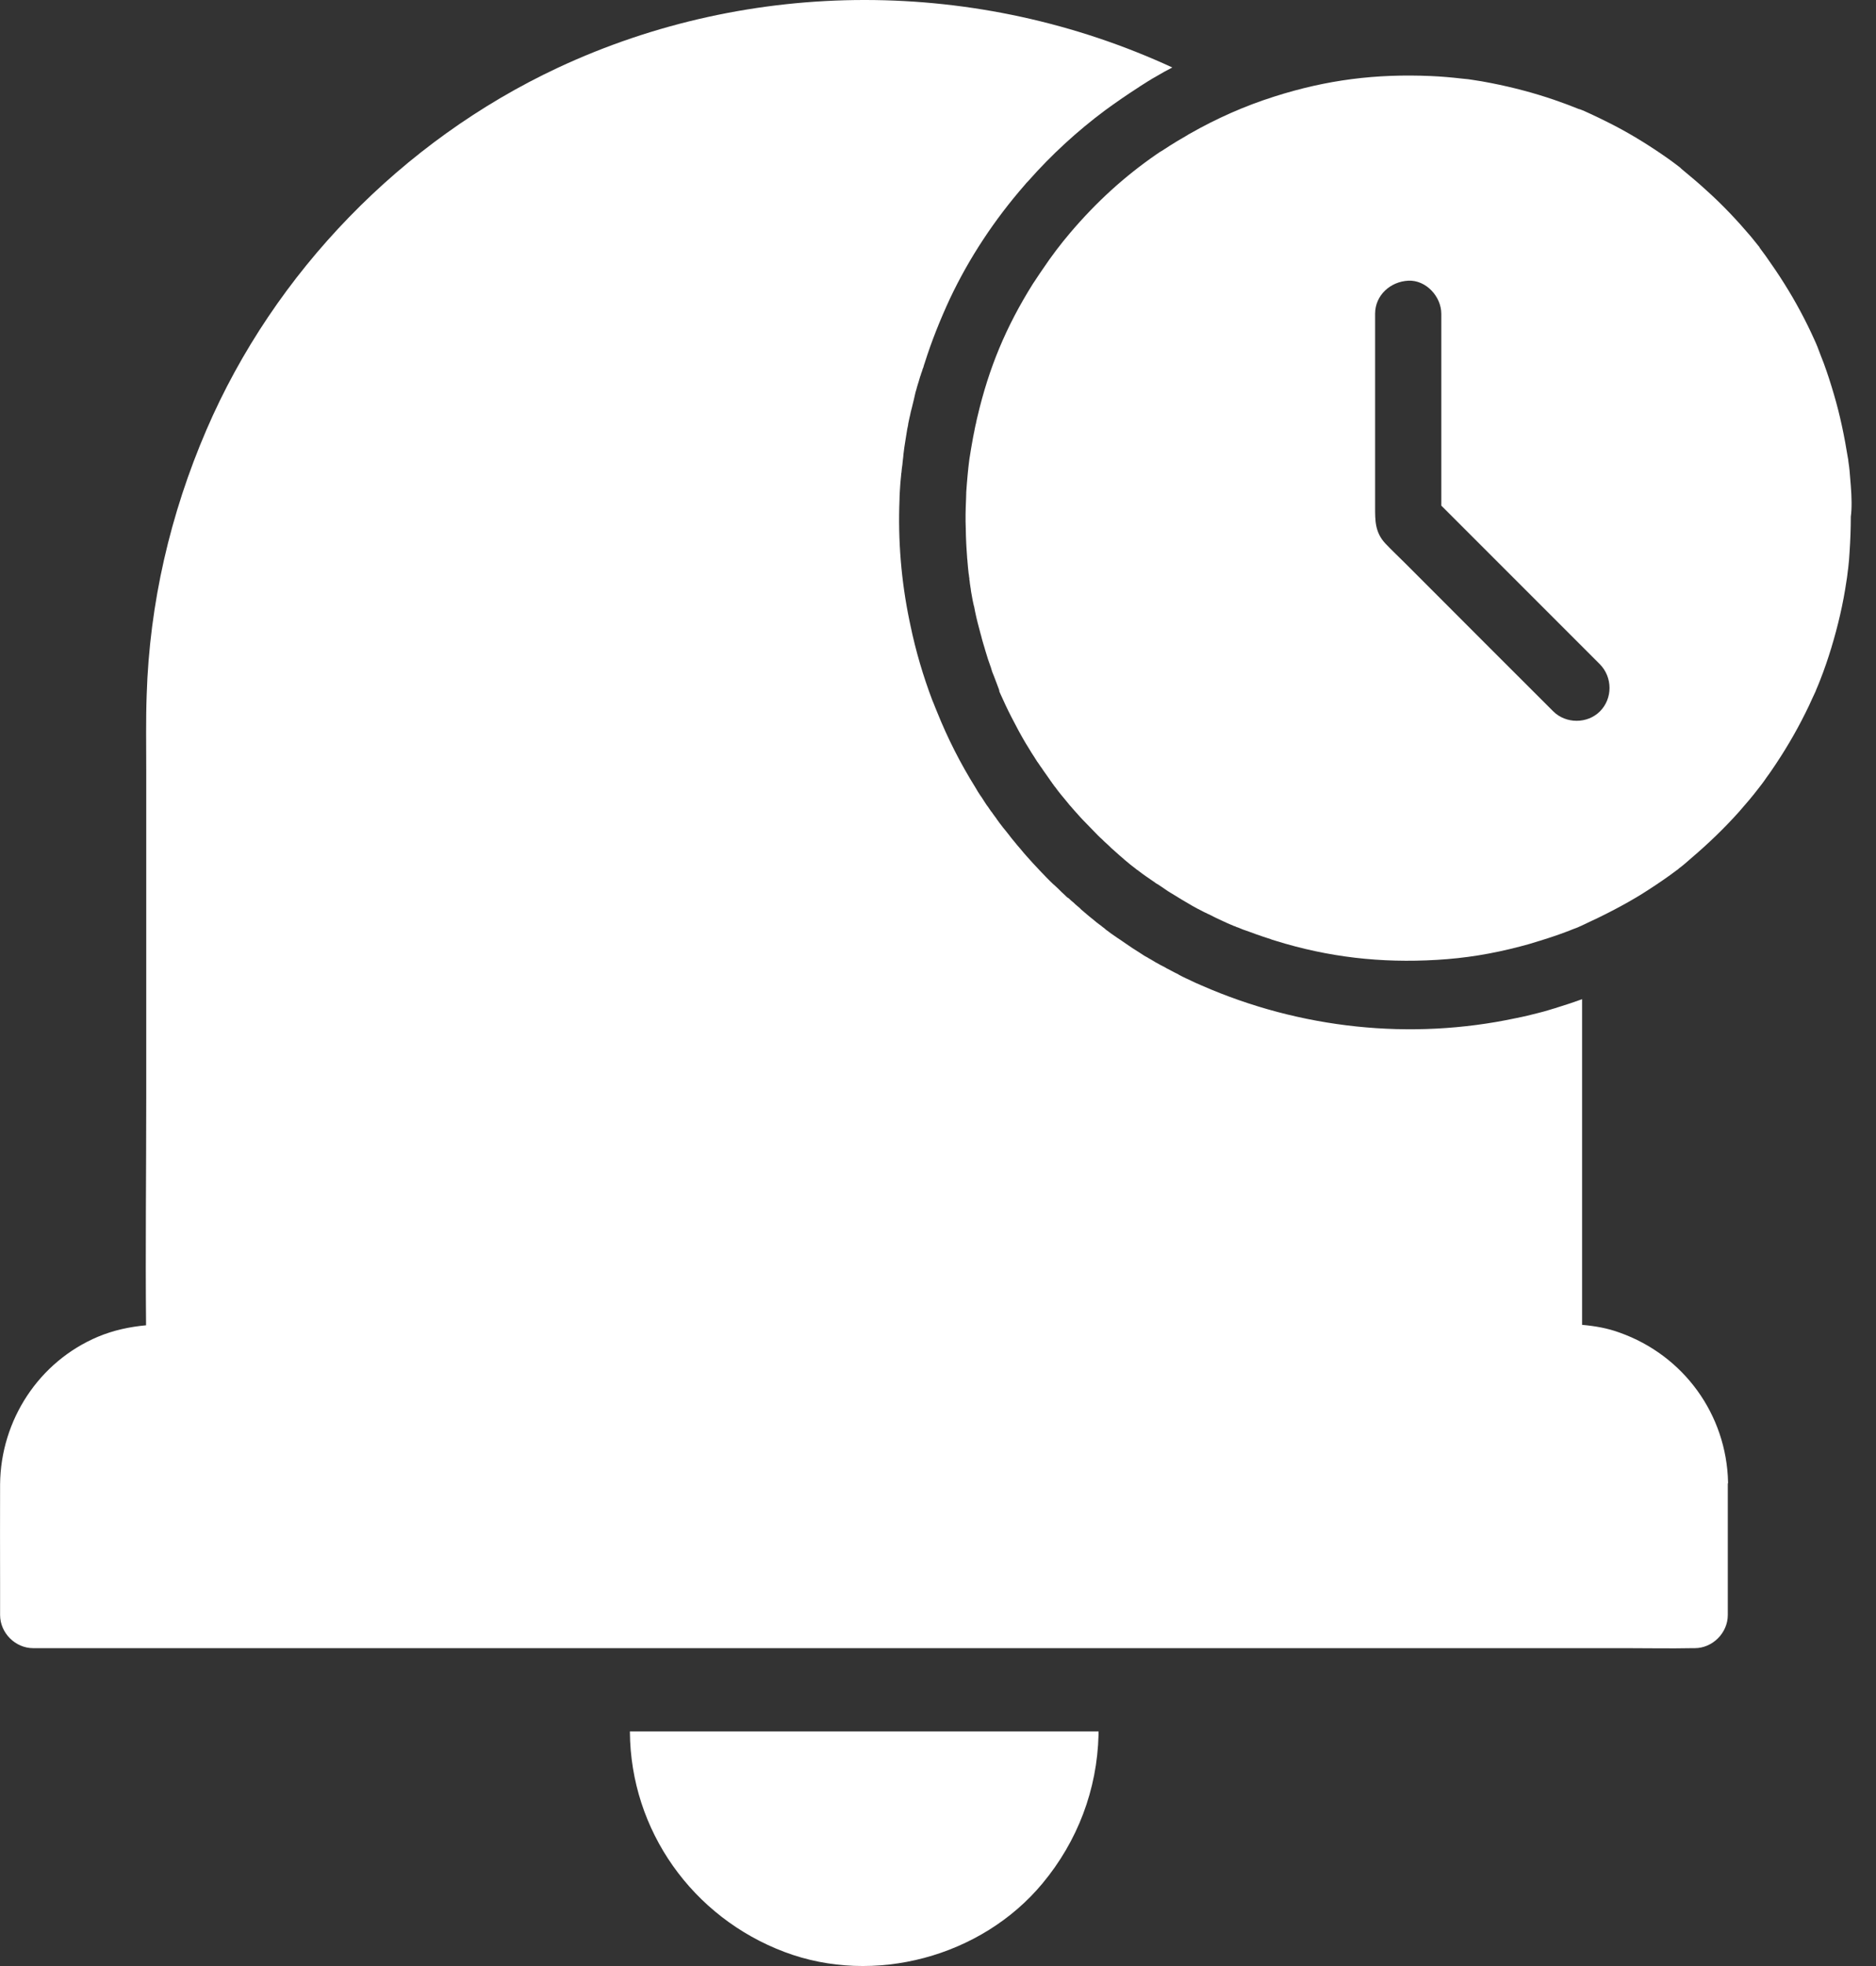 <svg width="21" height="22" viewBox="0 0 21 22" fill="none" xmlns="http://www.w3.org/2000/svg">
<rect x="0" y="0" width="21" height="22" fill="#333333" stroke="none"/>
<path d="M7.051 19.378C7.058 20.483 7.752 21.455 8.783 21.843C9.782 22.22 10.986 21.899 11.67 21.075C12.062 20.604 12.282 20.026 12.297 19.412C12.297 19.4 12.297 19.387 12.297 19.375H7.051V19.378Z" fill="white"/>
<path d="M19.344 16.587C19.327 15.827 18.846 15.166 18.13 14.912C17.994 14.862 17.854 14.838 17.71 14.825V11.181C17.622 11.213 17.535 11.242 17.444 11.27C17.437 11.272 17.429 11.274 17.424 11.277C17.397 11.284 17.367 11.294 17.34 11.302C17.301 11.314 17.264 11.324 17.224 11.334C17.14 11.356 17.057 11.376 16.97 11.393C15.791 11.645 14.555 11.511 13.452 11.028C13.432 11.018 13.41 11.01 13.39 11.001C13.353 10.983 13.318 10.968 13.284 10.951C13.281 10.951 13.279 10.949 13.279 10.949C13.252 10.936 13.222 10.922 13.195 10.907C13.195 10.907 13.193 10.907 13.193 10.904C13.168 10.892 13.143 10.88 13.116 10.865C13.101 10.857 13.086 10.85 13.074 10.843C13.064 10.838 13.054 10.833 13.042 10.825C13.027 10.818 13.01 10.808 12.995 10.801C12.978 10.791 12.96 10.781 12.941 10.771C12.933 10.766 12.926 10.764 12.921 10.759C12.899 10.746 12.879 10.734 12.857 10.722C12.85 10.717 12.842 10.712 12.835 10.709C12.807 10.695 12.783 10.677 12.756 10.66C12.701 10.626 12.65 10.593 12.598 10.556C12.583 10.546 12.571 10.537 12.556 10.527C12.541 10.517 12.526 10.507 12.511 10.497C12.487 10.48 12.465 10.465 12.44 10.448C12.425 10.435 12.408 10.426 12.393 10.413C12.383 10.406 12.373 10.399 12.366 10.391C12.349 10.379 12.334 10.366 12.319 10.354C12.314 10.349 12.307 10.347 12.302 10.342C12.282 10.327 12.26 10.31 12.24 10.292C12.218 10.275 12.193 10.255 12.171 10.236C12.149 10.216 12.127 10.199 12.104 10.179C12.104 10.179 12.102 10.179 12.102 10.176C12.097 10.174 12.094 10.169 12.092 10.166C12.077 10.154 12.065 10.142 12.05 10.13C12.045 10.127 12.043 10.122 12.038 10.12C12.035 10.117 12.035 10.117 12.033 10.115C12.03 10.112 12.028 10.11 12.025 10.107C12.015 10.097 12.003 10.088 11.993 10.08C11.993 10.08 11.993 10.08 11.991 10.078C11.981 10.068 11.971 10.06 11.961 10.05C11.959 10.05 11.959 10.048 11.956 10.048C11.954 10.046 11.951 10.046 11.949 10.043C11.939 10.036 11.932 10.028 11.922 10.018C11.909 10.006 11.895 9.994 11.882 9.981C11.877 9.977 11.875 9.974 11.87 9.969C11.863 9.962 11.857 9.957 11.85 9.949C11.838 9.939 11.828 9.927 11.816 9.917C11.808 9.91 11.801 9.902 11.791 9.895C11.766 9.87 11.739 9.846 11.714 9.819C11.69 9.794 11.665 9.767 11.64 9.742C11.591 9.69 11.542 9.638 11.495 9.584C11.47 9.557 11.448 9.53 11.426 9.503C11.401 9.476 11.379 9.448 11.357 9.421C11.334 9.394 11.312 9.367 11.29 9.337C11.268 9.31 11.246 9.281 11.223 9.254C11.223 9.254 11.223 9.251 11.221 9.251C11.201 9.226 11.181 9.199 11.164 9.175C11.159 9.167 11.154 9.162 11.152 9.157C11.135 9.135 11.117 9.11 11.102 9.088L11.1 9.086C11.098 9.083 11.098 9.081 11.095 9.081C11.093 9.078 11.093 9.076 11.09 9.073C11.078 9.056 11.066 9.039 11.053 9.019C11.051 9.017 11.051 9.017 11.048 9.014C11.041 9.002 11.033 8.992 11.026 8.98C11.011 8.957 10.999 8.938 10.984 8.915C10.982 8.913 10.979 8.908 10.977 8.906C10.957 8.876 10.937 8.846 10.92 8.814C10.752 8.545 10.609 8.264 10.491 7.97C10.483 7.951 10.473 7.928 10.466 7.909C10.459 7.889 10.451 7.872 10.444 7.854C10.441 7.847 10.439 7.842 10.436 7.835C10.333 7.563 10.251 7.284 10.192 7.001C10.187 6.981 10.185 6.964 10.18 6.944C10.088 6.5 10.051 6.046 10.069 5.594C10.069 5.562 10.071 5.528 10.073 5.495C10.076 5.434 10.081 5.372 10.088 5.31C10.088 5.303 10.088 5.296 10.091 5.288C10.093 5.259 10.096 5.231 10.101 5.202C10.103 5.172 10.108 5.14 10.111 5.111C10.111 5.103 10.113 5.096 10.113 5.086C10.116 5.059 10.12 5.034 10.123 5.007C10.128 4.975 10.133 4.943 10.138 4.911C10.143 4.881 10.148 4.854 10.152 4.824C10.155 4.807 10.157 4.79 10.162 4.772C10.165 4.763 10.165 4.753 10.167 4.74C10.172 4.716 10.177 4.694 10.182 4.669C10.185 4.661 10.185 4.654 10.187 4.649C10.192 4.622 10.199 4.592 10.207 4.565C10.214 4.536 10.222 4.504 10.229 4.474C10.234 4.449 10.241 4.425 10.246 4.4C10.249 4.388 10.251 4.378 10.256 4.365C10.261 4.343 10.268 4.323 10.273 4.304C10.276 4.296 10.278 4.286 10.281 4.279C10.288 4.257 10.293 4.237 10.3 4.215C10.303 4.207 10.306 4.2 10.308 4.193C10.31 4.183 10.313 4.173 10.318 4.163C10.32 4.156 10.323 4.148 10.325 4.141C10.328 4.131 10.33 4.121 10.335 4.114C10.34 4.096 10.345 4.077 10.352 4.059C10.429 3.815 10.525 3.576 10.634 3.341C10.851 2.882 11.135 2.455 11.468 2.073C11.468 2.071 11.47 2.071 11.47 2.071C11.482 2.056 11.497 2.038 11.512 2.024C11.769 1.733 12.057 1.468 12.371 1.234C12.489 1.148 12.61 1.064 12.733 0.985C12.741 0.98 12.751 0.975 12.758 0.968C12.788 0.95 12.817 0.931 12.845 0.913C12.879 0.891 12.914 0.871 12.948 0.852C13.007 0.817 13.064 0.785 13.123 0.755C10.947 -0.249 8.413 -0.256 6.241 0.76C4.502 1.575 3.071 3.045 2.311 4.81C1.906 5.75 1.674 6.751 1.642 7.775C1.632 8.054 1.637 8.336 1.637 8.617V12.291C1.637 13.137 1.627 13.984 1.635 14.83C1.454 14.847 1.274 14.884 1.097 14.958C0.435 15.237 0.008 15.891 0.001 16.609C-0.001 16.982 0.001 17.352 0.001 17.724V18.072C0.001 18.272 0.171 18.443 0.371 18.443H18.214C18.456 18.443 18.698 18.448 18.939 18.443H18.971C19.171 18.443 19.341 18.272 19.341 18.072V16.604C19.344 16.599 19.344 16.592 19.344 16.587Z" fill="white"/>
<path d="M20.718 5.436C20.713 5.379 20.709 5.323 20.704 5.266C20.701 5.231 20.696 5.199 20.691 5.165C20.691 5.157 20.689 5.152 20.689 5.145V5.142C20.689 5.137 20.686 5.133 20.686 5.128C20.647 4.886 20.598 4.646 20.528 4.41C20.494 4.294 20.457 4.178 20.415 4.064C20.395 4.012 20.375 3.963 20.356 3.911C20.353 3.904 20.351 3.896 20.348 3.891C20.348 3.891 20.348 3.891 20.348 3.889C20.346 3.886 20.346 3.881 20.343 3.877C20.334 3.852 20.321 3.827 20.311 3.803C20.213 3.585 20.099 3.373 19.973 3.173C19.907 3.067 19.837 2.966 19.766 2.865C19.746 2.838 19.727 2.813 19.709 2.788C19.709 2.786 19.707 2.783 19.704 2.781C19.702 2.779 19.699 2.776 19.699 2.774C19.697 2.771 19.697 2.771 19.697 2.769C19.697 2.769 19.694 2.766 19.694 2.764C19.662 2.724 19.63 2.685 19.598 2.645C19.445 2.465 19.282 2.292 19.107 2.135C19.016 2.051 18.922 1.972 18.826 1.893C18.823 1.89 18.823 1.89 18.821 1.888C18.821 1.888 18.818 1.888 18.818 1.885C18.818 1.885 18.816 1.885 18.816 1.883C18.814 1.883 18.811 1.88 18.811 1.878C18.789 1.861 18.769 1.846 18.747 1.829C18.7 1.794 18.651 1.759 18.601 1.725C18.409 1.594 18.209 1.473 18.002 1.37C17.933 1.335 17.866 1.303 17.797 1.271C17.777 1.261 17.757 1.254 17.738 1.244C17.733 1.241 17.701 1.229 17.683 1.222C17.666 1.214 17.683 1.222 17.681 1.222H17.678C17.587 1.185 17.493 1.15 17.4 1.118C17.17 1.039 16.933 0.977 16.694 0.93C16.622 0.916 16.551 0.903 16.479 0.893C16.469 0.891 16.442 0.888 16.432 0.886C16.43 0.886 16.43 0.886 16.43 0.886C16.408 0.883 16.383 0.881 16.361 0.879C16.247 0.866 16.134 0.856 16.02 0.851C15.401 0.824 14.853 0.893 14.263 1.081C13.935 1.185 13.619 1.325 13.321 1.495C13.318 1.498 13.313 1.5 13.311 1.5C13.299 1.508 13.286 1.515 13.274 1.523C13.242 1.542 13.21 1.56 13.178 1.579C13.15 1.597 13.121 1.614 13.094 1.631C13.076 1.643 13.057 1.656 13.04 1.666C13.022 1.678 13.005 1.69 12.985 1.7C12.97 1.71 12.953 1.722 12.938 1.732C12.585 1.977 12.275 2.258 11.979 2.606C11.872 2.732 11.771 2.865 11.675 3.008C11.663 3.025 11.65 3.043 11.638 3.062C11.628 3.077 11.618 3.092 11.608 3.107C11.598 3.122 11.589 3.136 11.579 3.151C11.571 3.161 11.566 3.171 11.559 3.181C11.26 3.659 11.07 4.116 10.942 4.661C10.935 4.686 10.93 4.713 10.925 4.738C10.925 4.74 10.925 4.743 10.922 4.748C10.92 4.76 10.917 4.77 10.915 4.782C10.912 4.79 10.912 4.799 10.91 4.807C10.908 4.824 10.903 4.839 10.9 4.856C10.898 4.864 10.898 4.873 10.895 4.881C10.878 4.975 10.861 5.071 10.851 5.14C10.838 5.234 10.824 5.389 10.816 5.51V5.52C10.816 5.542 10.814 5.564 10.814 5.587C10.809 5.698 10.806 5.806 10.811 5.92C10.811 5.974 10.814 6.026 10.816 6.08C10.816 6.097 10.819 6.115 10.819 6.134C10.821 6.169 10.824 6.203 10.826 6.238V6.243C10.829 6.26 10.829 6.277 10.831 6.295C10.834 6.334 10.838 6.376 10.843 6.418C10.846 6.43 10.846 6.44 10.848 6.453C10.848 6.458 10.848 6.463 10.851 6.467V6.47V6.475V6.477V6.48V6.485C10.853 6.497 10.856 6.507 10.856 6.519C10.858 6.532 10.858 6.541 10.861 6.554C10.863 6.564 10.863 6.576 10.866 6.586C10.868 6.596 10.868 6.608 10.87 6.618C10.873 6.633 10.876 6.648 10.878 6.662C10.883 6.685 10.885 6.707 10.89 6.727C10.89 6.731 10.893 6.736 10.893 6.741C10.893 6.744 10.893 6.746 10.895 6.749C10.898 6.764 10.9 6.778 10.905 6.791C10.908 6.808 10.912 6.825 10.915 6.843C10.932 6.926 10.954 7.01 10.977 7.094C10.979 7.099 10.979 7.104 10.982 7.111C10.989 7.136 10.994 7.161 11.001 7.183C11.004 7.188 11.004 7.193 11.006 7.2C11.014 7.227 11.024 7.257 11.031 7.284C11.041 7.316 11.051 7.346 11.06 7.378C11.07 7.41 11.083 7.44 11.093 7.472C11.095 7.477 11.095 7.482 11.098 7.489C11.102 7.504 11.107 7.519 11.112 7.531C11.117 7.543 11.122 7.556 11.127 7.568C11.137 7.595 11.147 7.622 11.157 7.647C11.164 7.669 11.174 7.689 11.181 7.711C11.181 7.714 11.184 7.718 11.184 7.721C11.184 7.723 11.184 7.723 11.186 7.726V7.728V7.731V7.733V7.736C11.189 7.741 11.189 7.743 11.191 7.748C11.233 7.842 11.275 7.933 11.322 8.024C11.374 8.126 11.428 8.227 11.487 8.326C11.487 8.328 11.49 8.328 11.49 8.33C11.505 8.355 11.52 8.38 11.534 8.402C11.534 8.404 11.537 8.404 11.537 8.407C11.539 8.412 11.542 8.414 11.544 8.419C11.556 8.439 11.569 8.459 11.581 8.476C11.586 8.486 11.594 8.496 11.598 8.503C11.606 8.516 11.613 8.528 11.623 8.54C11.636 8.557 11.645 8.575 11.658 8.59C11.672 8.614 11.69 8.636 11.707 8.661C11.722 8.683 11.739 8.706 11.754 8.728C11.756 8.733 11.761 8.738 11.764 8.743C11.769 8.747 11.771 8.752 11.776 8.76C11.786 8.772 11.793 8.784 11.803 8.797C11.806 8.799 11.825 8.824 11.835 8.839L11.838 8.841L11.84 8.844V8.846C11.87 8.883 11.897 8.918 11.929 8.955C11.944 8.972 11.959 8.992 11.973 9.009C11.986 9.021 11.996 9.036 12.008 9.049C12.013 9.053 12.018 9.061 12.023 9.066C12.038 9.083 12.053 9.1 12.067 9.115C12.085 9.135 12.102 9.155 12.119 9.172C12.176 9.231 12.233 9.29 12.289 9.347C12.307 9.364 12.324 9.382 12.341 9.396C12.354 9.409 12.368 9.424 12.383 9.436C12.398 9.451 12.415 9.466 12.43 9.48L12.432 9.483C12.44 9.49 12.45 9.498 12.457 9.505C12.558 9.596 12.635 9.663 12.714 9.722C12.721 9.73 12.731 9.734 12.738 9.739L12.741 9.742C12.795 9.784 12.852 9.823 12.921 9.87C12.933 9.88 12.948 9.89 12.963 9.897L13.03 9.942C13.035 9.947 13.042 9.949 13.047 9.954C13.064 9.966 13.084 9.979 13.101 9.989C13.109 9.994 13.114 9.996 13.121 10.001C13.195 10.048 13.271 10.092 13.348 10.137C13.383 10.156 13.417 10.176 13.454 10.193C13.461 10.198 13.469 10.201 13.479 10.206C13.486 10.211 13.493 10.213 13.501 10.216C13.513 10.223 13.523 10.228 13.536 10.233C13.553 10.24 13.568 10.25 13.585 10.258L13.6 10.265C13.602 10.265 13.605 10.268 13.605 10.268C13.632 10.28 13.656 10.292 13.684 10.305C13.686 10.307 13.691 10.307 13.693 10.309C13.723 10.324 13.753 10.336 13.782 10.349C13.785 10.349 13.79 10.351 13.8 10.356C13.802 10.356 13.804 10.359 13.807 10.359C13.809 10.361 13.814 10.364 13.819 10.364H13.822C13.824 10.364 13.827 10.366 13.832 10.369C13.836 10.371 13.841 10.374 13.844 10.374C13.851 10.376 13.859 10.379 13.864 10.381C13.869 10.383 13.876 10.386 13.881 10.388C13.903 10.398 13.925 10.406 13.947 10.413C13.962 10.418 13.975 10.423 13.989 10.428C14.009 10.435 14.029 10.443 14.049 10.45C14.054 10.453 14.059 10.453 14.063 10.455C14.088 10.462 14.11 10.472 14.135 10.48C14.165 10.489 14.194 10.499 14.224 10.509C14.229 10.512 14.231 10.512 14.236 10.514C14.251 10.519 14.263 10.522 14.278 10.527C14.873 10.712 15.458 10.778 16.084 10.741C16.405 10.722 16.696 10.675 17.017 10.591C17.086 10.573 17.155 10.554 17.224 10.531C17.227 10.531 17.229 10.529 17.232 10.529C17.298 10.509 17.363 10.487 17.429 10.465C17.488 10.443 17.548 10.423 17.607 10.398C17.634 10.388 17.661 10.379 17.686 10.366C17.693 10.364 17.698 10.361 17.701 10.359H17.703C17.708 10.356 17.715 10.354 17.723 10.349C17.95 10.245 18.172 10.132 18.384 10.001C18.49 9.934 18.594 9.865 18.693 9.794C18.72 9.774 18.747 9.754 18.774 9.734C18.779 9.732 18.781 9.73 18.784 9.727C18.784 9.727 18.786 9.727 18.786 9.725C18.789 9.725 18.789 9.722 18.791 9.72C18.841 9.683 18.887 9.643 18.934 9.601C19.122 9.441 19.302 9.268 19.465 9.086C19.541 8.999 19.618 8.91 19.687 8.819C19.694 8.809 19.724 8.772 19.727 8.767C19.744 8.745 19.759 8.723 19.776 8.698C19.813 8.649 19.847 8.597 19.882 8.545C20.02 8.338 20.143 8.121 20.25 7.896C20.274 7.842 20.299 7.79 20.324 7.736C20.348 7.681 20.324 7.736 20.324 7.733C20.329 7.723 20.338 7.699 20.343 7.689C20.353 7.662 20.366 7.637 20.375 7.61C20.422 7.491 20.462 7.373 20.499 7.252C20.573 7.008 20.632 6.759 20.669 6.504C20.672 6.492 20.679 6.435 20.679 6.435C20.681 6.408 20.686 6.384 20.689 6.356C20.696 6.297 20.701 6.238 20.704 6.179C20.713 6.046 20.718 5.915 20.718 5.782C20.731 5.688 20.728 5.562 20.718 5.436ZM17.91 7.96C17.77 8.101 17.528 8.101 17.387 7.96C17.153 7.726 16.921 7.494 16.686 7.26C16.368 6.941 16.052 6.625 15.734 6.307C15.66 6.233 15.581 6.159 15.509 6.083C15.391 5.957 15.393 5.826 15.393 5.673V3.511C15.393 3.304 15.564 3.151 15.764 3.141C15.963 3.131 16.134 3.319 16.134 3.511V5.658L16.262 5.786C16.81 6.334 17.36 6.884 17.908 7.432C18.053 7.578 18.053 7.817 17.91 7.96Z" fill="white"/>
</svg>
